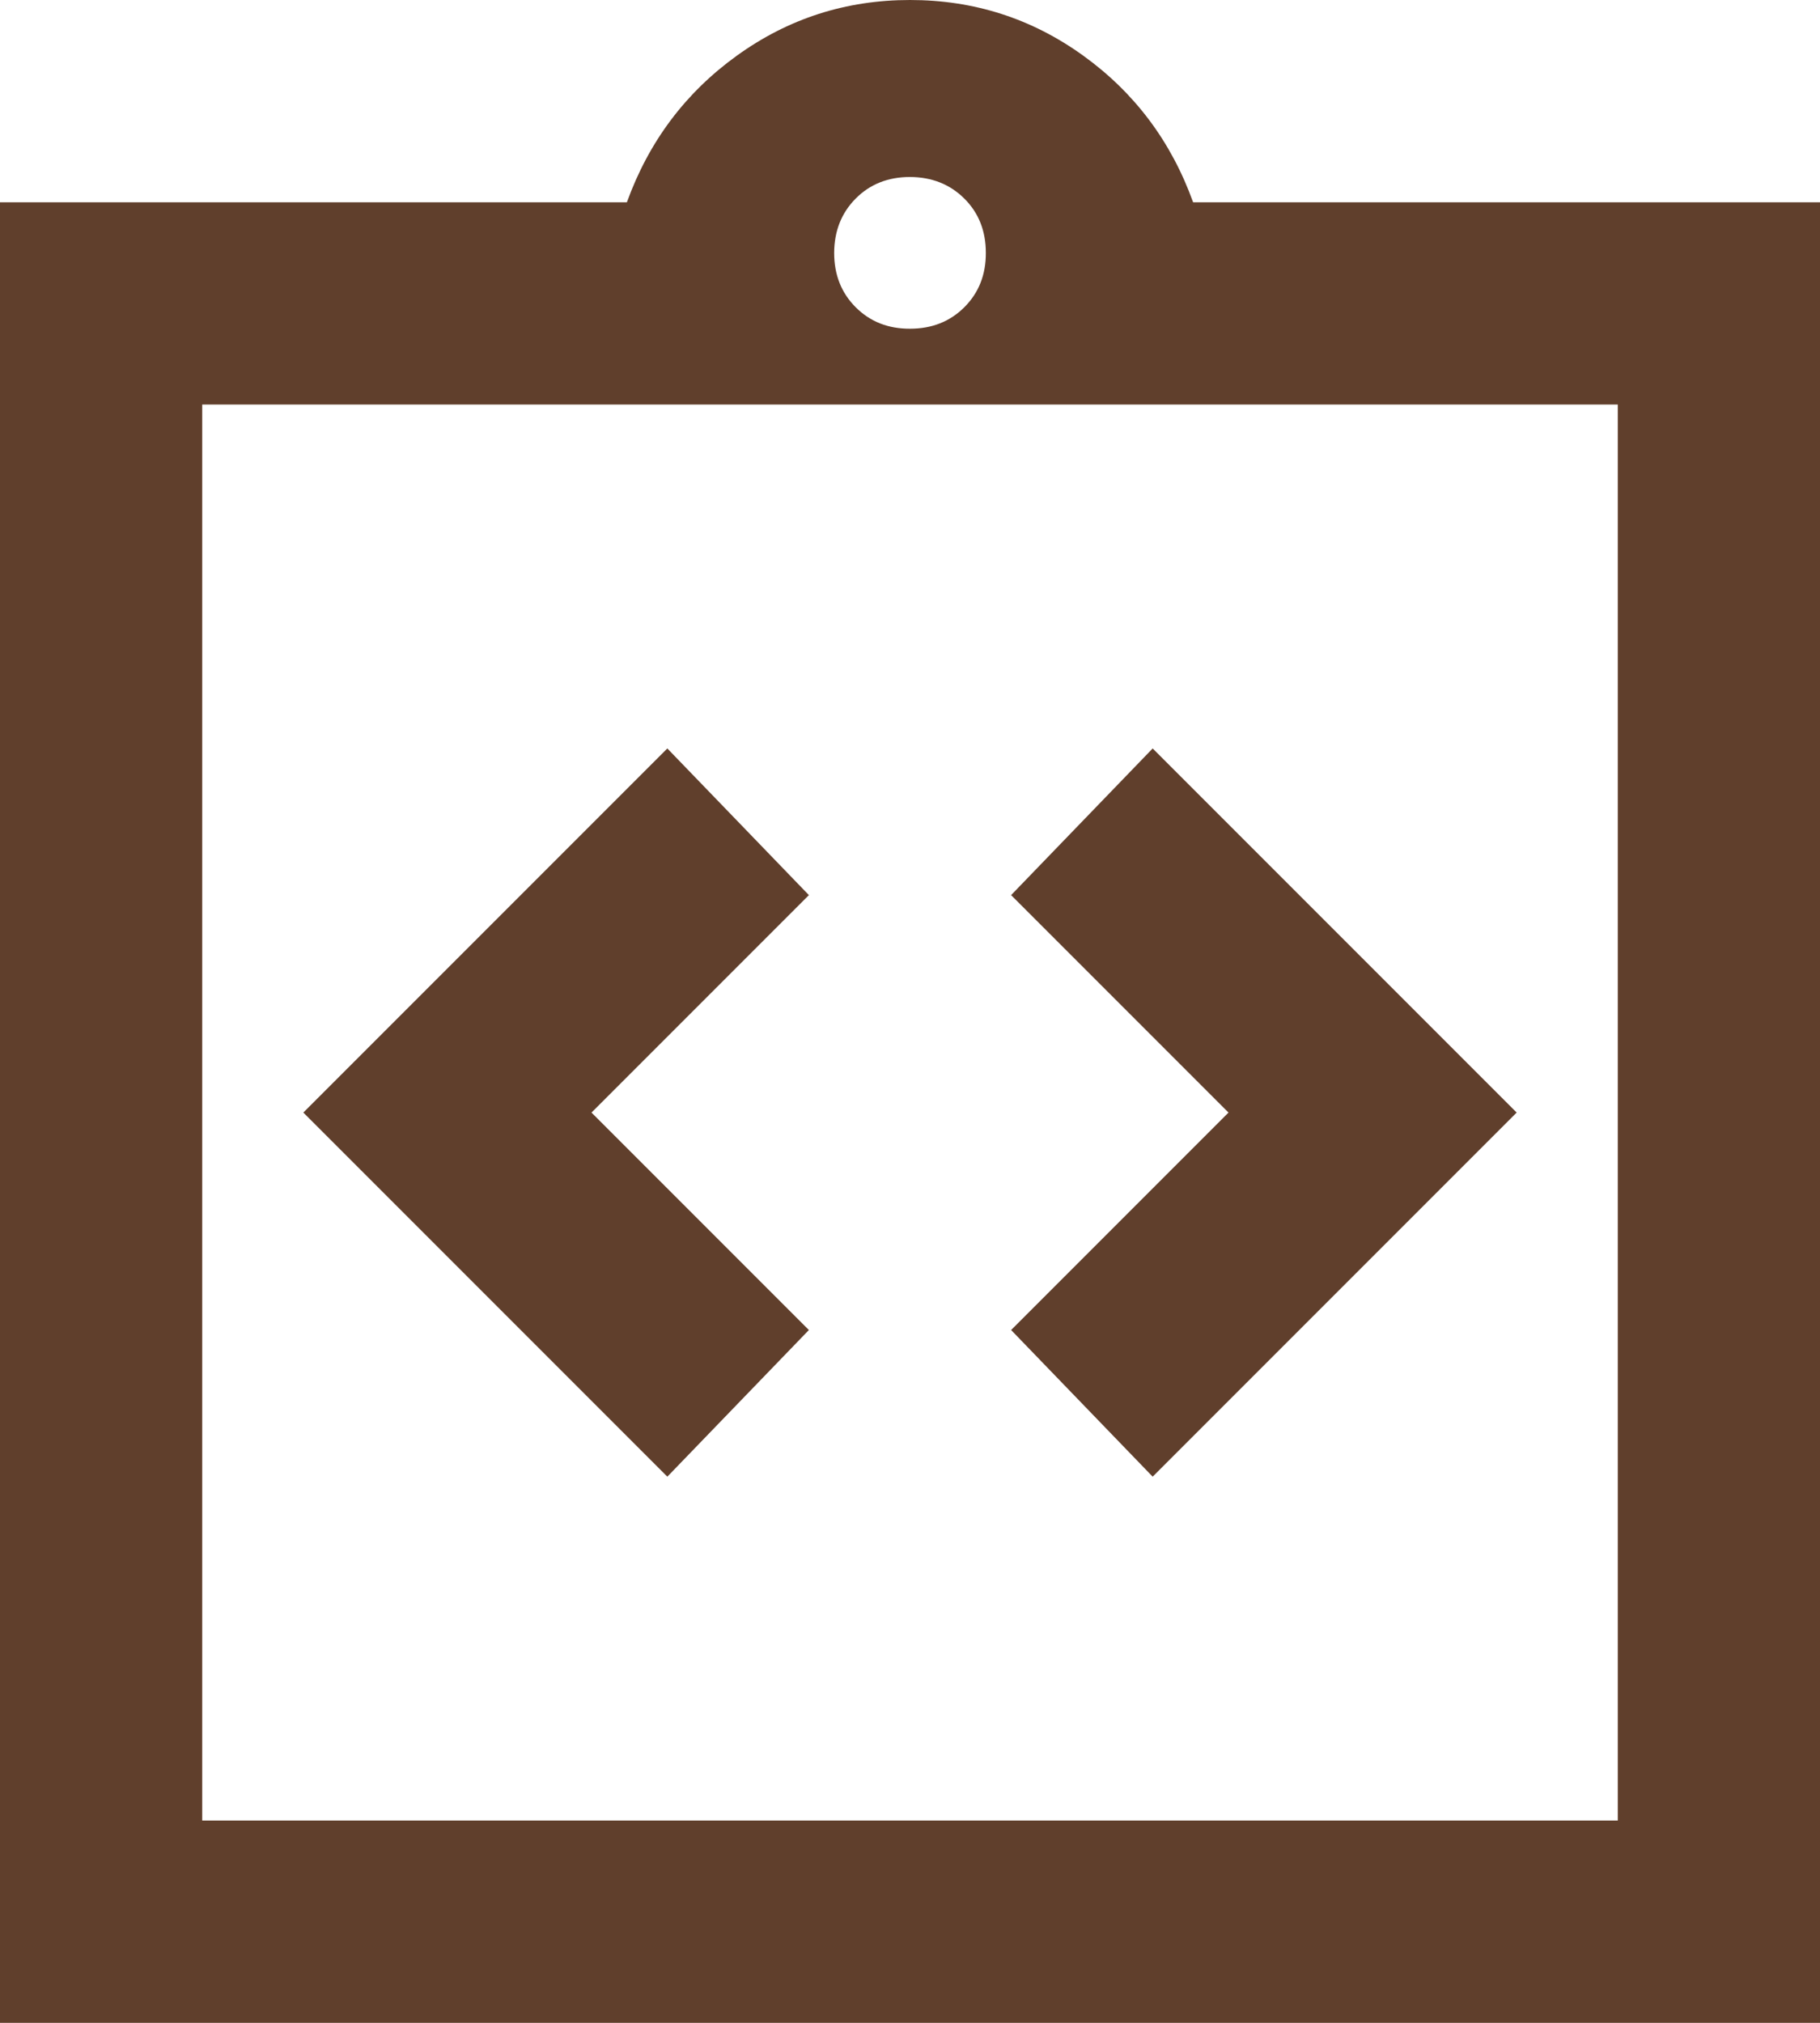 <svg width="18" height="20" viewBox="0 0 18 20" fill="none" xmlns="http://www.w3.org/2000/svg">
<path d="M6.6 14.6L8 13.15L5.85 11L8 8.85L6.6 7.4L3 11L6.6 14.6ZM11.4 14.6L15 11L11.4 7.4L10 8.85L12.15 11L10 13.15L11.4 14.6ZM0 20V2H6.2C6.417 1.4 6.779 0.917 7.288 0.55C7.797 0.183 8.367 0 9 0C9.633 0 10.204 0.183 10.713 0.55C11.222 0.917 11.584 1.4 11.8 2H18V20H0ZM2 18H16V4H2V18ZM9 3.25C9.217 3.25 9.396 3.179 9.538 3.037C9.68 2.895 9.751 2.716 9.75 2.5C9.75 2.283 9.679 2.104 9.537 1.963C9.395 1.822 9.216 1.751 9 1.75C8.783 1.75 8.604 1.821 8.463 1.963C8.322 2.105 8.251 2.284 8.25 2.5C8.25 2.717 8.321 2.896 8.463 3.038C8.605 3.18 8.784 3.251 9 3.25Z" fill="#603F2C"/>
</svg>
